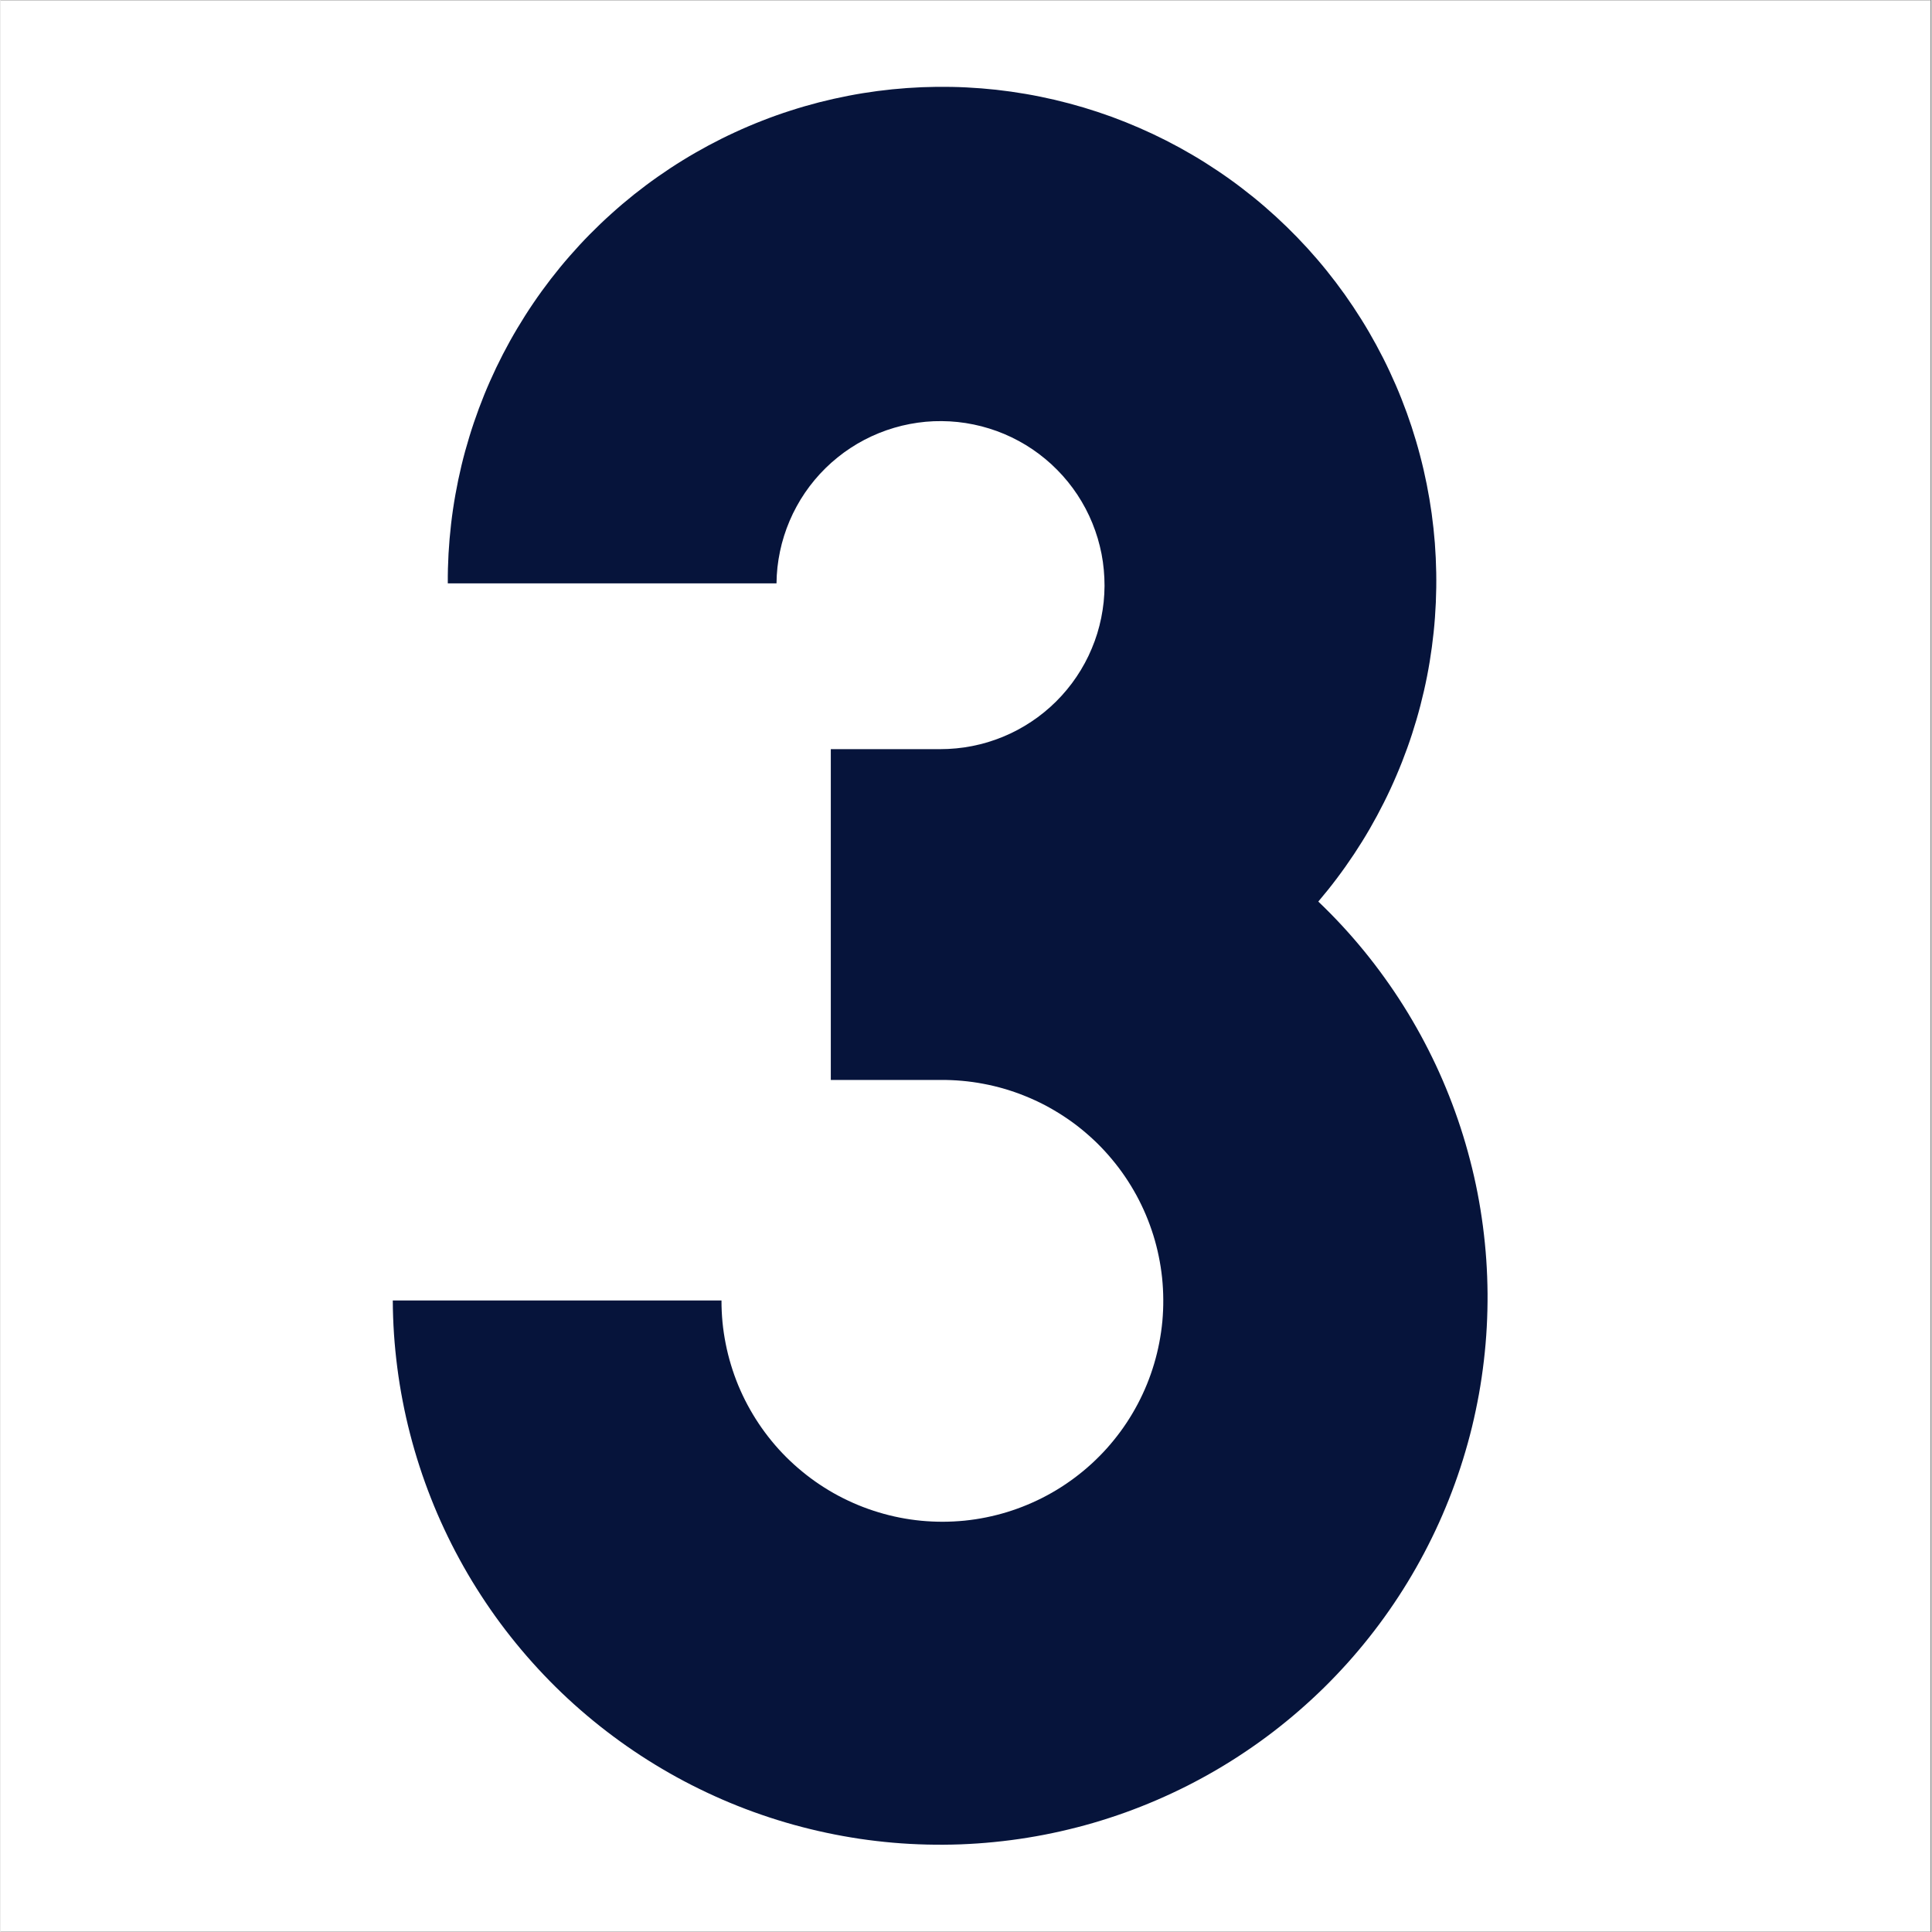 <svg version="1.2" preserveAspectRatio="xMidYMid meet" height="300" viewBox="0 0 224.88 225" zoomAndPan="magnify" width="300" xmlns:xlink="http://www.w3.org/1999/xlink" xmlns="http://www.w3.org/2000/svg"><rect x="0" y="0" width="224.88" height="225" fill="#808080" stroke="none"/><defs><clipPath id="61b6c643ad"><path d="M 0 0.059 L 224.762 0.059 L 224.762 224.938 L 0 224.938 Z M 0 0.059"></path></clipPath><clipPath id="9479caf5a8"><path d="M 45.113 10 L 174 10 L 174 215 L 45.113 215 Z M 45.113 10"></path></clipPath></defs><g id="51f322f2af"><g clip-path="url(#61b6c643ad)" clip-rule="nonzero"><path d="M 0 0.059 L 224.879 0.059 L 224.879 224.941 L 0 224.941 Z M 0 0.059" style="stroke:none;fill-rule:nonzero;fill:#ffffff;fill-opacity:1;"></path><path d="M 0 0.059 L 224.879 0.059 L 224.879 224.941 L 0 224.941 Z M 0 0.059" style="stroke:none;fill-rule:nonzero;fill:#ffffff;fill-opacity:1;"></path></g><g clip-path="url(#9479caf5a8)" clip-rule="nonzero"><path d="M 90.371 67.941 C 90.379 67.316 90.414 66.691 90.48 66.074 C 90.551 65.453 90.648 64.836 90.777 64.223 C 90.902 63.613 91.062 63.012 91.25 62.414 C 91.438 61.82 91.652 61.234 91.898 60.66 C 92.141 60.086 92.414 59.523 92.715 58.977 C 93.012 58.426 93.34 57.895 93.691 57.379 C 94.043 56.863 94.418 56.367 94.82 55.887 C 95.219 55.406 95.645 54.949 96.09 54.512 C 96.535 54.074 97 53.66 97.488 53.27 C 97.973 52.875 98.477 52.508 99 52.168 C 99.523 51.824 100.059 51.508 100.613 51.219 C 101.168 50.93 101.734 50.668 102.312 50.434 C 102.891 50.199 103.48 49.996 104.078 49.82 C 104.676 49.641 105.285 49.496 105.898 49.379 C 106.512 49.262 107.129 49.176 107.75 49.117 C 108.371 49.062 108.996 49.035 109.621 49.043 C 110.246 49.047 110.867 49.082 111.488 49.148 C 112.109 49.215 112.727 49.309 113.336 49.438 C 113.949 49.562 114.551 49.719 115.148 49.906 C 115.746 50.09 116.332 50.305 116.906 50.547 C 117.48 50.789 118.043 51.062 118.59 51.359 C 119.141 51.656 119.672 51.98 120.191 52.332 C 120.707 52.684 121.207 53.059 121.684 53.457 C 122.164 53.855 122.625 54.277 123.062 54.723 C 123.504 55.168 123.918 55.633 124.312 56.117 C 124.703 56.602 125.074 57.105 125.418 57.625 C 125.762 58.148 126.078 58.684 126.371 59.238 C 126.66 59.789 126.926 60.355 127.16 60.934 C 127.395 61.512 127.602 62.102 127.781 62.699 C 127.957 63.297 128.105 63.902 128.227 64.516 C 128.344 65.129 128.434 65.746 128.488 66.367 C 128.547 66.988 128.574 67.613 128.574 68.238 C 128.57 68.863 128.535 69.484 128.473 70.105 C 128.406 70.727 128.312 71.344 128.188 71.957 C 128.062 72.566 127.91 73.172 127.727 73.77 C 127.543 74.367 127.328 74.953 127.086 75.527 C 126.848 76.105 126.578 76.668 126.281 77.215 C 125.984 77.766 125.66 78.301 125.312 78.816 C 124.965 79.336 124.59 79.836 124.191 80.316 C 123.793 80.797 123.375 81.258 122.93 81.699 C 122.488 82.137 122.023 82.555 121.539 82.949 C 121.055 83.344 120.555 83.715 120.031 84.059 C 119.512 84.402 118.977 84.723 118.426 85.016 C 117.875 85.309 117.309 85.574 116.73 85.812 C 116.152 86.047 115.566 86.258 114.969 86.438 C 114.371 86.617 113.766 86.766 113.152 86.887 C 112.539 87.008 111.922 87.098 111.301 87.156 C 110.68 87.215 110.055 87.246 109.43 87.246 L 96.695 87.246 L 96.695 125.77 L 109.43 125.77 C 110.273 125.762 111.117 125.797 111.961 125.871 C 112.801 125.945 113.637 126.059 114.465 126.219 C 115.297 126.375 116.117 126.57 116.926 126.809 C 117.738 127.047 118.535 127.324 119.316 127.641 C 120.102 127.957 120.867 128.309 121.617 128.699 C 122.363 129.094 123.09 129.52 123.797 129.984 C 124.504 130.445 125.188 130.941 125.844 131.473 C 126.5 132.004 127.129 132.566 127.734 133.156 C 128.336 133.75 128.906 134.371 129.445 135.02 C 129.988 135.668 130.496 136.34 130.969 137.039 C 131.445 137.738 131.883 138.461 132.289 139.199 C 132.691 139.941 133.059 140.703 133.387 141.48 C 133.715 142.258 134.004 143.051 134.258 143.859 C 134.508 144.664 134.719 145.48 134.887 146.309 C 135.059 147.137 135.188 147.969 135.277 148.809 C 135.363 149.648 135.41 150.492 135.414 151.336 C 135.422 152.18 135.383 153.023 135.309 153.867 C 135.23 154.707 135.109 155.543 134.949 156.371 C 134.789 157.199 134.59 158.02 134.348 158.828 C 134.109 159.641 133.828 160.434 133.508 161.219 C 133.191 162 132.832 162.762 132.438 163.512 C 132.043 164.258 131.613 164.984 131.148 165.688 C 130.684 166.391 130.184 167.07 129.648 167.727 C 129.117 168.383 128.555 169.012 127.957 169.609 C 127.363 170.211 126.742 170.777 126.09 171.316 C 125.438 171.855 124.762 172.359 124.062 172.832 C 123.363 173.305 122.641 173.742 121.898 174.141 C 121.152 174.543 120.391 174.906 119.613 175.23 C 118.832 175.559 118.039 175.844 117.23 176.094 C 116.426 176.34 115.605 176.547 114.777 176.715 C 113.949 176.883 113.117 177.008 112.277 177.094 C 111.438 177.176 110.594 177.219 109.75 177.223 C 108.902 177.223 108.062 177.184 107.219 177.105 C 106.379 177.023 105.547 176.902 104.715 176.738 C 103.887 176.574 103.07 176.371 102.262 176.125 C 101.453 175.883 100.656 175.598 99.875 175.277 C 99.094 174.953 98.332 174.594 97.586 174.199 C 96.84 173.801 96.117 173.367 95.414 172.898 C 94.711 172.43 94.035 171.93 93.383 171.391 C 92.727 170.855 92.102 170.289 91.504 169.695 C 90.906 169.098 90.34 168.473 89.805 167.82 C 89.27 167.164 88.766 166.488 88.297 165.785 C 87.828 165.082 87.395 164.359 86.996 163.613 C 86.598 162.871 86.238 162.105 85.914 161.328 C 85.594 160.547 85.309 159.75 85.066 158.941 C 84.82 158.133 84.617 157.316 84.453 156.488 C 84.289 155.66 84.164 154.824 84.082 153.984 C 84.004 153.141 83.961 152.301 83.965 151.453 L 45.684 151.453 C 45.688 152.766 45.738 154.074 45.824 155.379 C 45.914 156.688 46.043 157.988 46.211 159.289 C 46.379 160.59 46.586 161.883 46.836 163.168 C 47.082 164.453 47.371 165.73 47.699 167 C 48.027 168.27 48.391 169.523 48.797 170.77 C 49.199 172.016 49.645 173.25 50.125 174.469 C 50.602 175.688 51.121 176.891 51.676 178.074 C 52.23 179.262 52.82 180.43 53.449 181.582 C 54.074 182.73 54.734 183.863 55.434 184.973 C 56.129 186.082 56.859 187.168 57.621 188.234 C 58.383 189.297 59.18 190.336 60.008 191.352 C 60.836 192.367 61.691 193.355 62.582 194.32 C 63.469 195.281 64.387 196.219 65.332 197.125 C 66.277 198.031 67.25 198.906 68.25 199.75 C 69.25 200.598 70.277 201.414 71.328 202.195 C 72.375 202.977 73.449 203.727 74.547 204.445 C 75.641 205.16 76.762 205.844 77.898 206.492 C 79.035 207.141 80.195 207.754 81.371 208.328 C 82.547 208.906 83.738 209.445 84.949 209.949 C 86.16 210.453 87.383 210.918 88.621 211.344 C 89.859 211.773 91.109 212.16 92.371 212.512 C 93.633 212.863 94.906 213.172 96.188 213.445 C 97.469 213.719 98.758 213.949 100.051 214.145 C 101.348 214.336 102.648 214.488 103.953 214.602 C 105.258 214.715 106.566 214.785 107.875 214.816 C 109.184 214.848 110.492 214.84 111.805 214.793 C 113.113 214.742 114.418 214.656 115.723 214.523 C 117.023 214.395 118.324 214.227 119.617 214.016 C 120.91 213.809 122.195 213.559 123.473 213.27 C 124.75 212.98 126.02 212.656 127.277 212.289 C 128.535 211.922 129.777 211.516 131.012 211.074 C 132.242 210.629 133.461 210.148 134.664 209.629 C 135.867 209.109 137.055 208.555 138.223 207.965 C 139.391 207.371 140.539 206.746 141.672 206.082 C 142.801 205.422 143.91 204.723 144.996 203.992 C 146.082 203.262 147.148 202.5 148.188 201.703 C 149.227 200.906 150.242 200.078 151.23 199.219 C 152.219 198.359 153.18 197.473 154.117 196.555 C 155.051 195.637 155.953 194.691 156.832 193.715 C 157.707 192.742 158.551 191.742 159.367 190.715 C 160.18 189.691 160.961 188.641 161.711 187.566 C 162.461 186.492 163.176 185.395 163.859 184.277 C 164.543 183.156 165.188 182.02 165.801 180.859 C 166.41 179.703 166.988 178.527 167.527 177.332 C 168.066 176.141 168.566 174.93 169.031 173.707 C 169.496 172.48 169.926 171.242 170.312 169.992 C 170.699 168.742 171.051 167.48 171.363 166.207 C 171.672 164.934 171.941 163.652 172.176 162.363 C 172.406 161.074 172.598 159.777 172.75 158.477 C 172.902 157.176 173.016 155.871 173.086 154.562 C 173.156 153.258 173.188 151.949 173.18 150.637 C 173.168 149.328 173.121 148.02 173.031 146.711 C 172.941 145.406 172.809 144.102 172.641 142.805 C 172.469 141.504 172.262 140.211 172.012 138.926 C 171.762 137.641 171.473 136.363 171.141 135.098 C 170.812 133.828 170.445 132.57 170.039 131.324 C 169.633 130.082 169.191 128.848 168.707 127.629 C 168.227 126.414 167.707 125.211 167.152 124.023 C 166.594 122.84 166.004 121.672 165.375 120.52 C 164.746 119.371 164.086 118.242 163.387 117.133 C 162.688 116.023 161.957 114.938 161.191 113.875 C 160.43 112.812 159.633 111.773 158.805 110.758 C 157.973 109.742 157.117 108.754 156.227 107.793 C 155.336 106.832 154.418 105.898 153.469 104.996 C 154.219 104.113 154.941 103.215 155.637 102.289 C 156.332 101.367 156.996 100.426 157.637 99.461 C 158.273 98.5 158.883 97.52 159.461 96.52 C 160.039 95.52 160.586 94.504 161.105 93.469 C 161.625 92.438 162.109 91.391 162.562 90.328 C 163.02 89.266 163.441 88.191 163.832 87.105 C 164.223 86.02 164.578 84.918 164.902 83.812 C 165.227 82.703 165.516 81.586 165.773 80.457 C 166.031 79.332 166.254 78.199 166.441 77.059 C 166.629 75.918 166.781 74.777 166.902 73.625 C 167.023 72.477 167.105 71.328 167.156 70.172 C 167.207 69.02 167.223 67.863 167.203 66.707 C 167.184 65.555 167.129 64.402 167.043 63.25 C 166.953 62.098 166.828 60.949 166.672 59.805 C 166.512 58.66 166.32 57.523 166.094 56.391 C 165.867 55.258 165.609 54.133 165.312 53.016 C 165.02 51.898 164.691 50.789 164.332 49.691 C 163.973 48.598 163.578 47.512 163.152 46.438 C 162.727 45.363 162.266 44.305 161.777 43.258 C 161.289 42.211 160.766 41.18 160.215 40.168 C 159.664 39.152 159.082 38.152 158.469 37.176 C 157.855 36.195 157.215 35.234 156.547 34.293 C 155.875 33.352 155.18 32.434 154.453 31.531 C 153.73 30.633 152.977 29.758 152.199 28.902 C 151.422 28.051 150.617 27.219 149.789 26.414 C 148.961 25.609 148.109 24.828 147.234 24.074 C 146.363 23.32 145.465 22.594 144.547 21.895 C 143.629 21.191 142.688 20.52 141.73 19.879 C 140.77 19.234 139.793 18.617 138.797 18.035 C 137.801 17.449 136.789 16.895 135.758 16.371 C 134.73 15.848 133.684 15.355 132.625 14.895 C 131.566 14.434 130.496 14.004 129.41 13.605 C 128.324 13.211 127.23 12.848 126.121 12.516 C 125.016 12.188 123.898 11.891 122.773 11.625 C 121.648 11.363 120.52 11.133 119.379 10.938 C 118.242 10.742 117.098 10.582 115.949 10.453 C 114.801 10.328 113.652 10.238 112.496 10.18 C 111.344 10.121 110.188 10.102 109.035 10.113 C 107.879 10.125 106.727 10.172 105.574 10.254 C 104.422 10.336 103.273 10.453 102.129 10.602 C 100.98 10.754 99.844 10.938 98.707 11.16 C 97.574 11.379 96.449 11.633 95.328 11.918 C 94.211 12.207 93.102 12.527 92 12.883 C 90.902 13.234 89.812 13.621 88.738 14.043 C 87.66 14.461 86.598 14.914 85.551 15.398 C 84.5 15.879 83.469 16.395 82.449 16.941 C 81.434 17.488 80.43 18.062 79.449 18.668 C 78.465 19.273 77.5 19.91 76.555 20.574 C 75.609 21.238 74.688 21.93 73.781 22.648 C 72.879 23.371 71.996 24.117 71.141 24.891 C 70.281 25.66 69.445 26.461 68.637 27.281 C 67.824 28.105 67.039 28.953 66.281 29.824 C 65.52 30.691 64.789 31.586 64.082 32.5 C 63.379 33.414 62.699 34.348 62.051 35.305 C 61.402 36.258 60.781 37.234 60.191 38.227 C 59.598 39.219 59.039 40.227 58.508 41.254 C 57.977 42.281 57.48 43.32 57.012 44.379 C 56.543 45.434 56.109 46.504 55.707 47.586 C 55.305 48.668 54.934 49.762 54.598 50.867 C 54.258 51.973 53.953 53.086 53.684 54.207 C 53.414 55.332 53.18 56.461 52.977 57.598 C 52.773 58.738 52.605 59.879 52.473 61.027 C 52.34 62.176 52.242 63.324 52.176 64.477 C 52.113 65.633 52.082 66.785 52.09 67.941 Z M 90.371 67.941" style="stroke:none;fill-rule:nonzero;fill:#06143b;fill-opacity:1;"></path></g></g></svg>